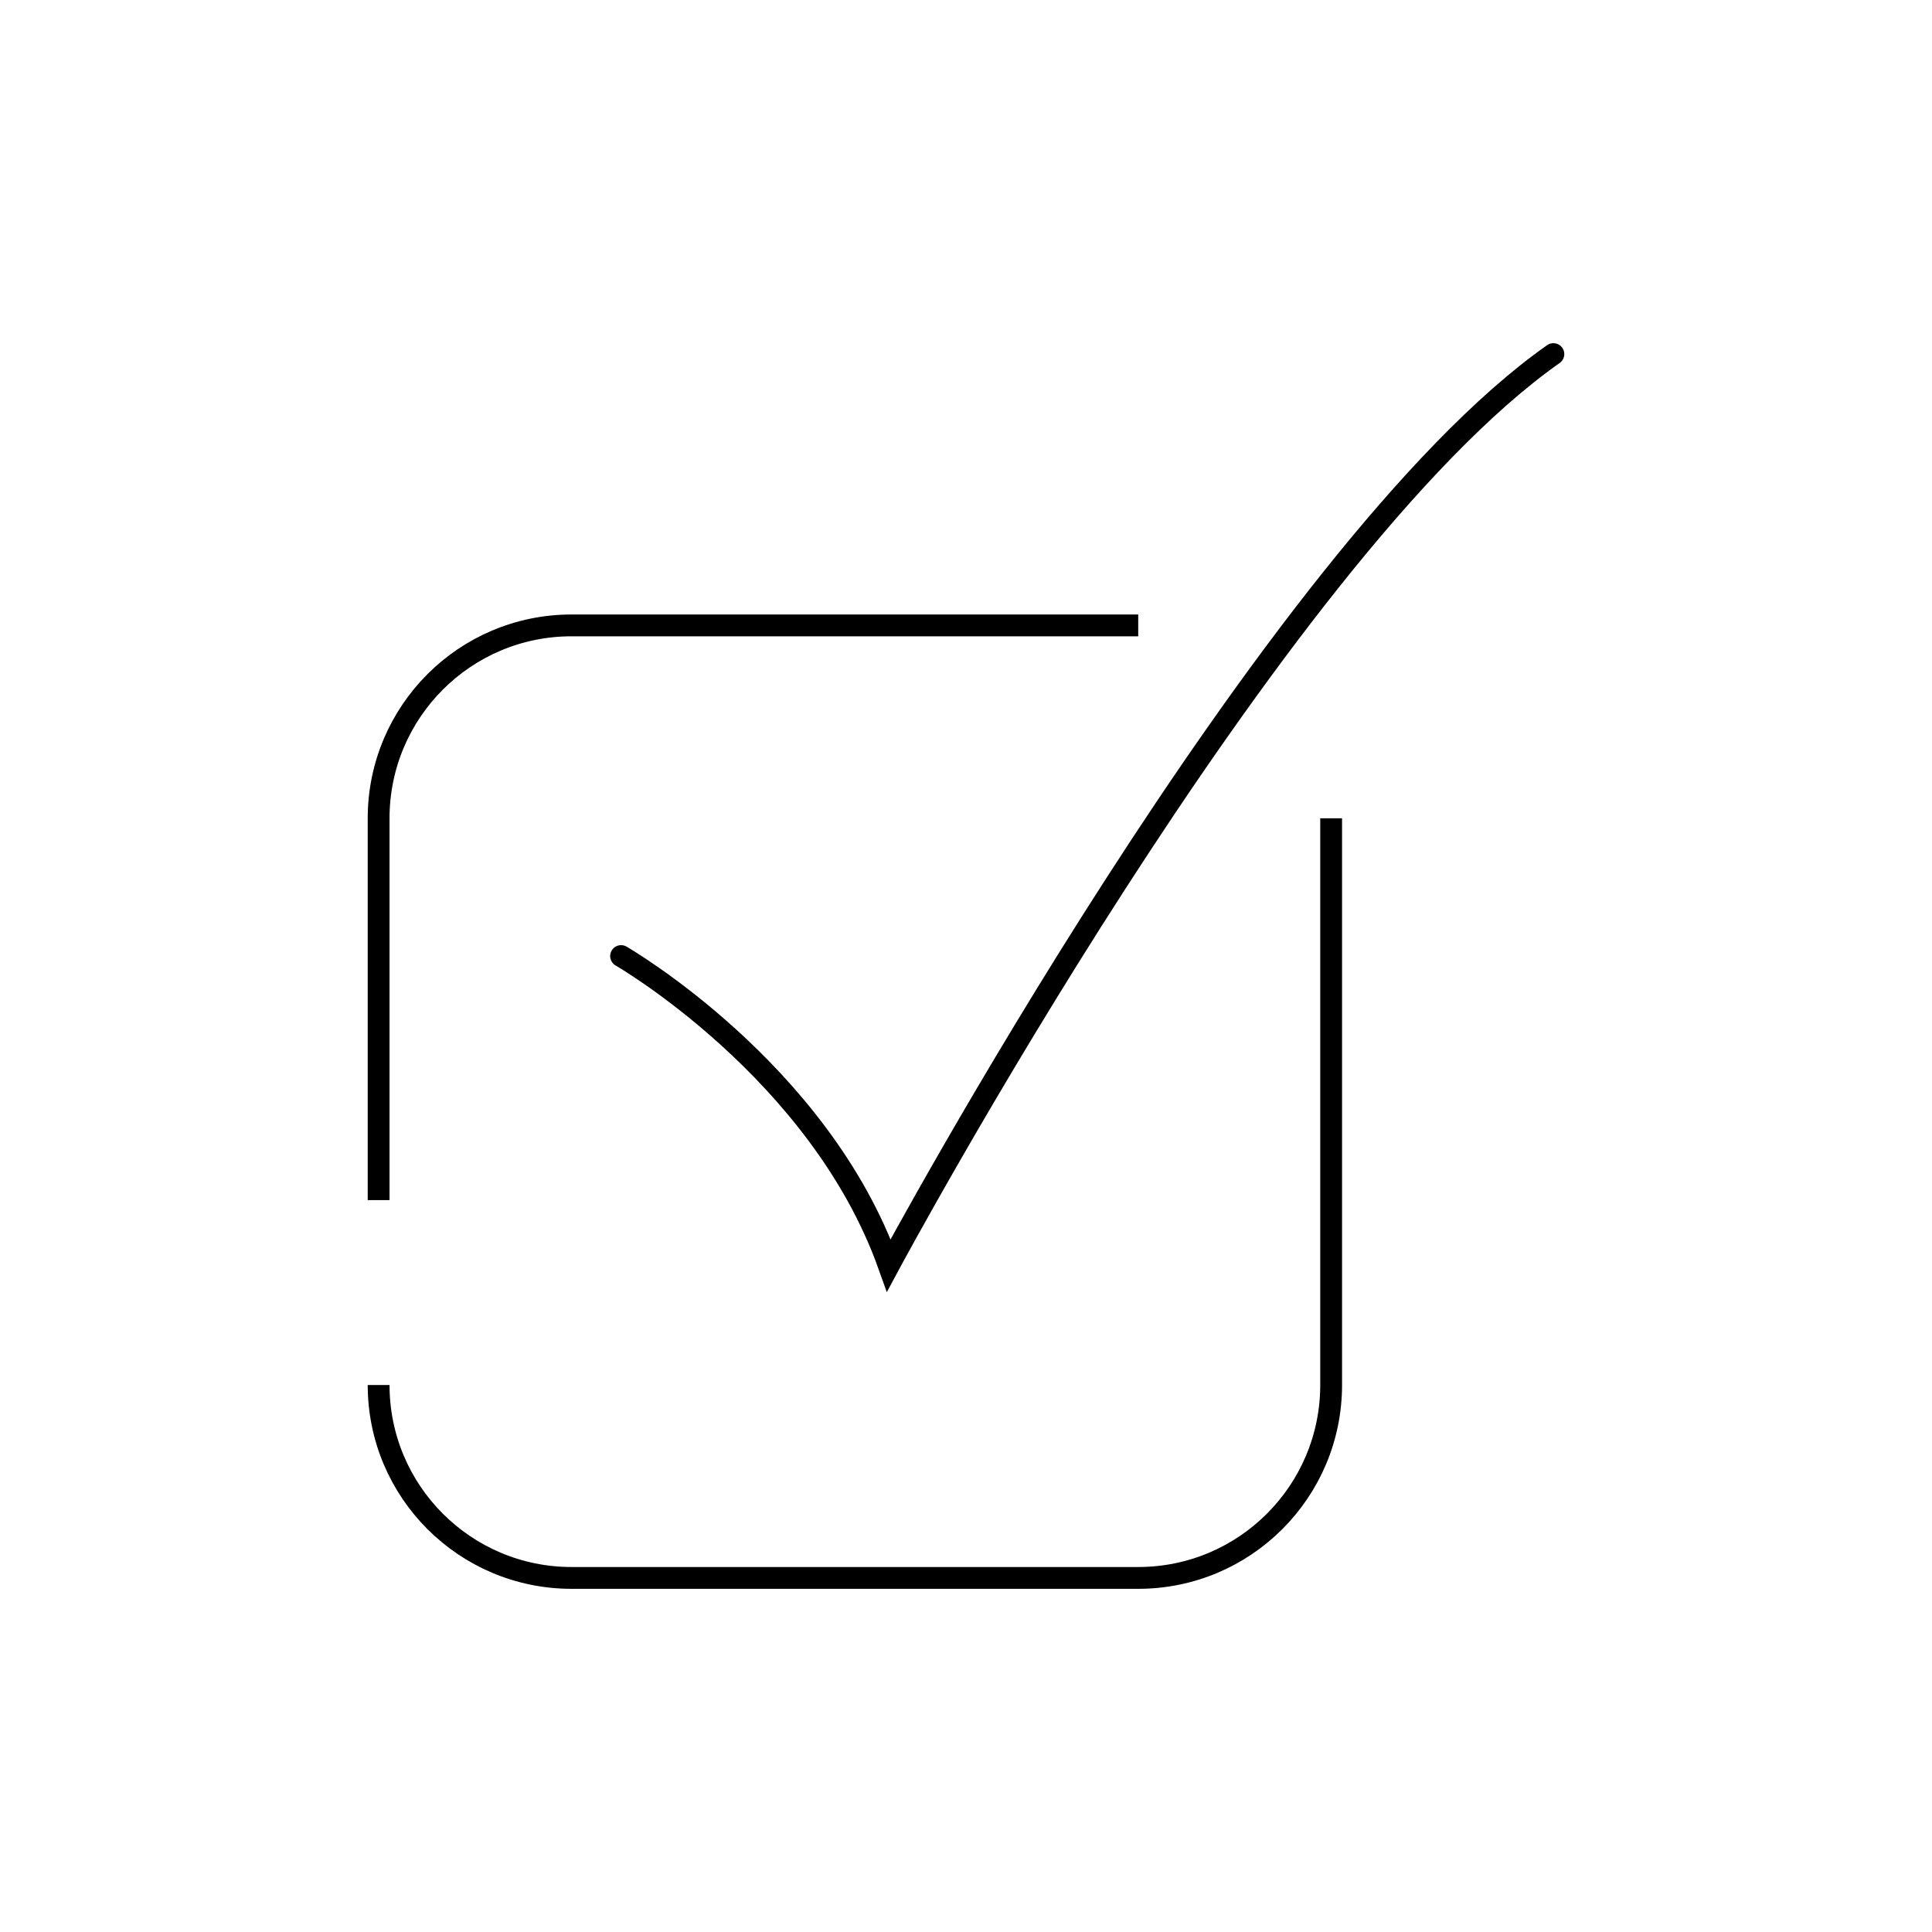 <?xml version="1.0" encoding="UTF-8"?>
<svg xmlns="http://www.w3.org/2000/svg" xmlns:xlink="http://www.w3.org/1999/xlink" version="1.1" x="0px" y="0px" width="88.578px" height="88.577px" viewBox="0 0 88.578 88.577" style="enable-background:new 0 0 88.578 88.577;" xml:space="preserve">
<g id="Ebene_1" style="display:none;">
</g>
<g id="Ebene_2" style="display:none;">
</g>
<g id="Ebene_3" style="display:none;">
</g>
<g id="Ebene_4">
	<g>
		<path style="fill:none;stroke:#000000;stroke-miterlimit:10;" d="M61.03,37.518v25.981c0,4.884-3.961,8.845-8.845,8.845H26.203    c-4.884,0-8.844-3.961-8.844-8.845"></path>
		<path style="fill:none;stroke:#000000;stroke-miterlimit:10;" d="M17.359,55.023V37.518c0-4.884,3.96-8.845,8.844-8.845h25.982"></path>
		<path style="fill:none;stroke:#000000;stroke-linecap:round;stroke-miterlimit:10;" d="M28.475,43.833    c0,0,9.087,5.239,12.276,14.18c0,0,17.564-32.704,30.468-41.779"></path>
	</g>
</g>
<g id="Ebene_6">
</g>
<g id="Ebene_7">
</g>
</svg>
